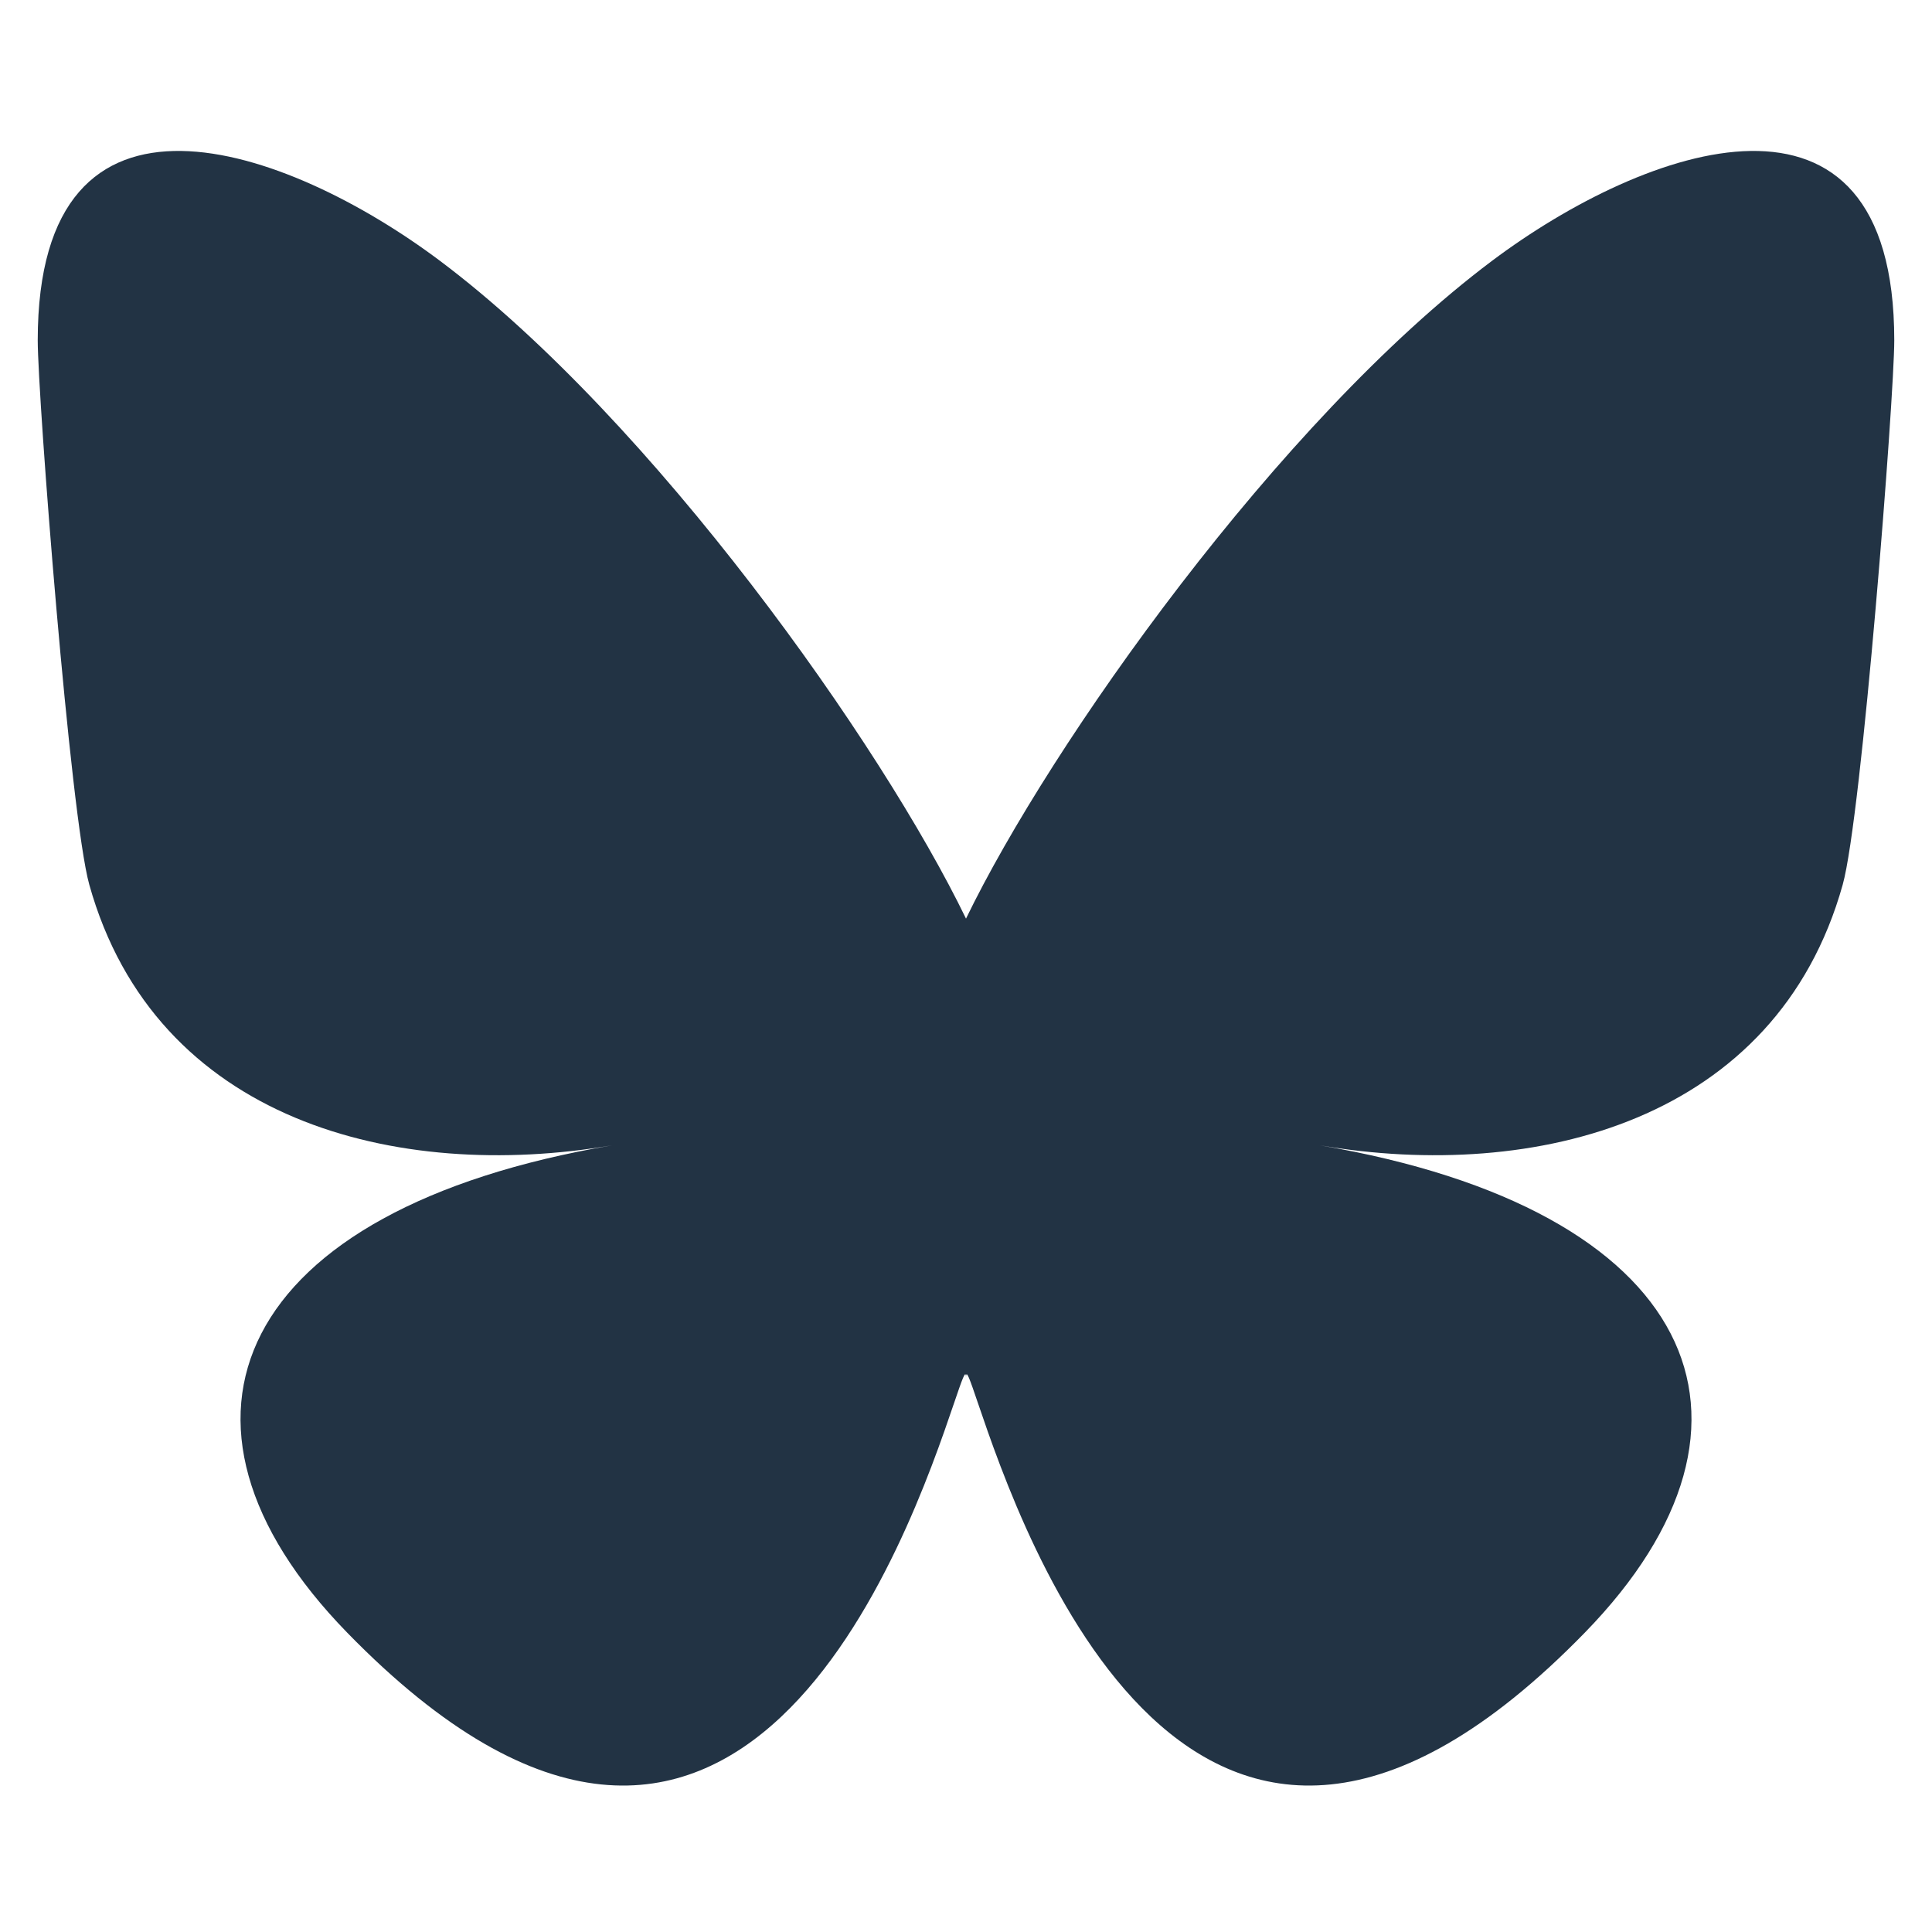 <?xml version="1.0" encoding="UTF-8" standalone="no"?>
<svg
   width="512"
   height="512"
   version="1.1"
   id="svg4"
   sodipodi:docname="icon_bsky.svg"
   inkscape:version="1.2.2 (732a01da63, 2022-12-09)"
   inkscape:export-filename="icon_bsky.png"
   inkscape:export-xdpi="96"
   inkscape:export-ydpi="96"
   xmlns:inkscape="http://www.inkscape.org/namespaces/inkscape"
   xmlns:sodipodi="http://sodipodi.sourceforge.net/DTD/sodipodi-0.dtd"
   xmlns="http://www.w3.org/2000/svg"
   xmlns:svg="http://www.w3.org/2000/svg">
  <defs
     id="defs8" />
  <sodipodi:namedview
     id="namedview6"
     pagecolor="#ffffff"
     bordercolor="#000000"
     borderopacity="0.25"
     inkscape:showpageshadow="2"
     inkscape:pageopacity="0.0"
     inkscape:pagecheckerboard="0"
     inkscape:deskcolor="#d1d1d1"
     showgrid="false"
     inkscape:zoom="1.116695"
     inkscape:cx="60.893975"
     inkscape:cy="291.93288"
     inkscape:window-width="1920"
     inkscape:window-height="1017"
     inkscape:window-x="-8"
     inkscape:window-y="-2"
     inkscape:window-maximized="1"
     inkscape:current-layer="svg4" />
  <path
     d="M 116.647,69.159 C 173.054,111.506 233.726,197.367 256.001,243.445 278.279,197.37 338.947,111.505 395.355,69.159 436.055,38.604 502,14.962 502,90.192 c 0,15.025 -8.614,126.214 -13.666,144.265 -17.562,62.758 -81.556,78.765 -138.48,69.077 99.502,16.935 124.815,73.029 70.149,129.124 -103.82,106.534 -149.219,-26.73 -160.858,-60.877 -2.133,-6.26 -3.13,-9.188 -3.145,-6.698 -0.015,-2.49 -1.013,0.438 -3.145,6.698 -11.633,34.147 -57.032,167.415 -160.858,60.877 C 37.331,376.564 62.643,320.466 162.147,303.535 105.221,313.223 41.226,297.216 23.666,234.458 18.614,216.405 10,105.215 10,90.192 10,14.962 75.946,38.604 116.645,69.159 Z"
     fill="#1185fe"
     id="path2"
     style="fill:#223344;fill-opacity:1;stroke:none;stroke-width:0.848;stroke-opacity:1" />
</svg>
